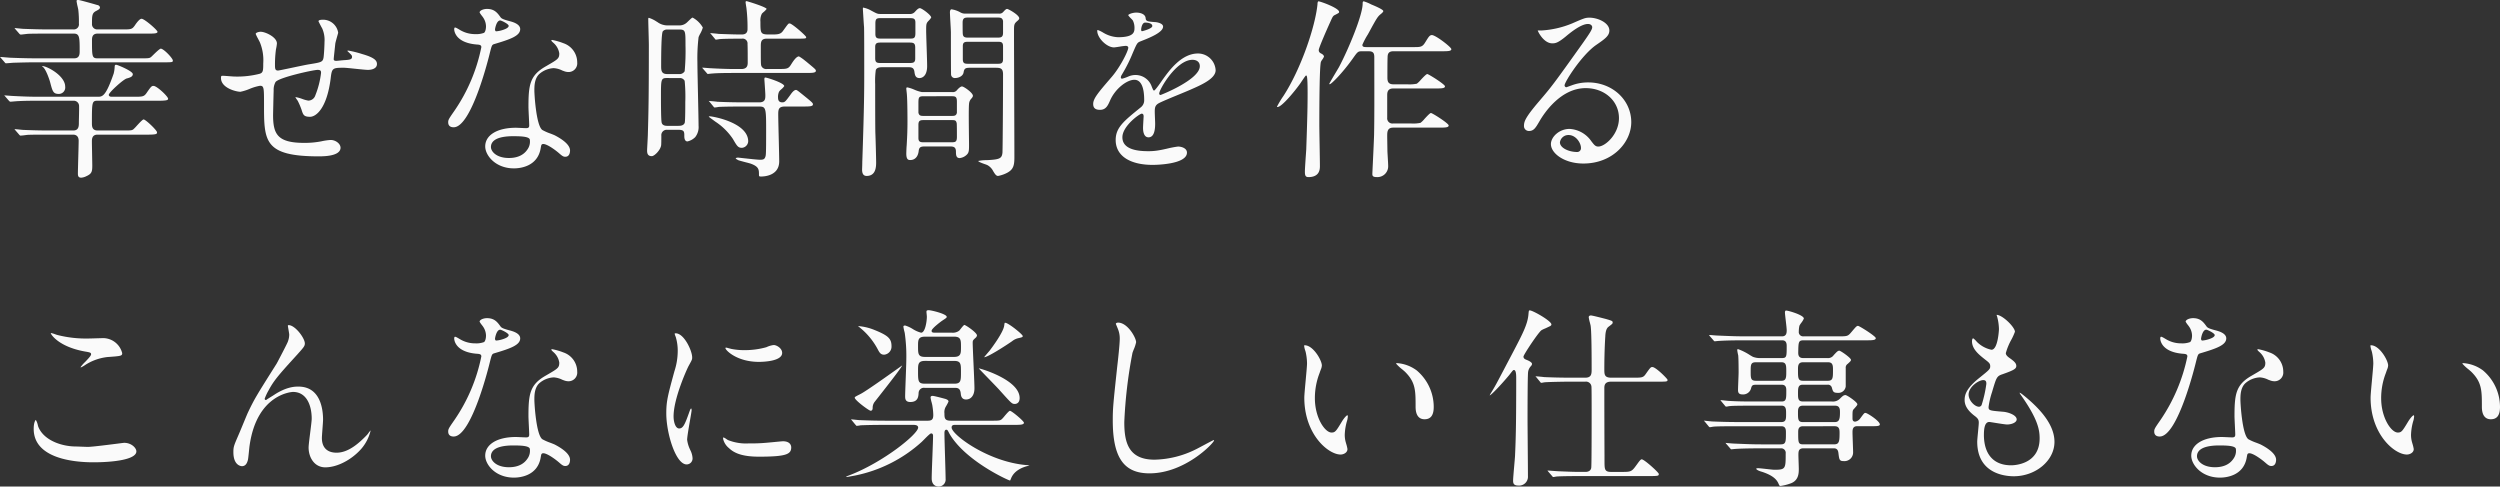 <svg xmlns="http://www.w3.org/2000/svg" width="694.575" height="135.173" viewBox="0 0 694.575 135.173"><rect x="0" y="0" width="694.575" height="135.173" fill="#333333" stroke="none"/><g transform="translate(1270.433 -651.891)"><g transform="translate(-1270.433 651.891)"><path d="M-1247.86,701.256c-.857,0-.929-.565-.929-1.144,0-.747.057-2.8.112-4.779.053-1.9.1-3.694.1-4.324,0-1.488-.97-1.711-1.549-1.711h-6.841c-1.866,0-4.42,0-5.716.055h0c-.109,0-.394.037-.727.082a12.98,12.98,0,0,1-1.312.133c-.141,0-.209-.053-.479-.378l-1.079-1.241c-.125-.126-.125-.154-.125-.173h.076c.275,0,.824.056,1.315.107.506.052.944.1,1.1.1,2.563.1,4.492.161,7.325.161h6.517c1.549,0,1.549-1.288,1.549-2.141,0-.247.012-.774.025-1.393.03-1.308.065-2.935.028-3.411a1.457,1.457,0,0,0-1.494-1.322h-9.749c-1.61,0-3.613,0-5.664.108h0c-.2,0-.7.044-1.182.086-.44.038-.864.076-1.018.076-.115,0-.237-.127-.378-.275l-.11-.113-1.016-1.177a1.808,1.808,0,0,1-.18-.191c.231.005.8.048,1.342.09.518.039,1.02.078,1.2.078,2.889.155,4.931.216,7.272.216h16.1c1.361,0,2.26,0,4.5-6.456a8.959,8.959,0,0,0,.277-1.975c.048-.384.119-.457.445-.457.412.041,4.591,1.758,4.591,2.6,0,.7-.755.96-1.667,1.2-.932.207-5.011,3.917-5.011,4.56,0,.2.167.526.794.526h6.141c2.338,0,2.823,0,3.515-.979,1.3-1.9,1.478-2.038,1.98-2.038.945,0,4.053,2.94,4.053,3.568,0,.381-.39.552-2.706.552h-16.913c-1.549,0-1.549.467-1.549,6.181,0,.881,0,2.087,1.6,2.087h7c2.239,0,2.473,0,2.943-.353a10.716,10.716,0,0,0,.887-.917c.573-.629,1.641-1.8,1.932-1.8.558,0,3.73,3.034,3.73,3.568,0,.47-.1.659-2.706.659h-13.843c-1.549,0-1.549,1.3-1.549,1.926,0,.561.03,2.1.057,3.576.026,1.358.05,2.664.05,3.1,0,1.631-.134,2.262-1.636,2.935A3.764,3.764,0,0,1-1247.86,701.256Zm-6.248-23.268c-1.546,0-1.738-.739-2.378-3.186-.164-.659-1.192-3.748-2.065-4.33-.161-.136-.192-.186-.194-.208a.21.21,0,0,1,.107-.018c1.2,0,6.32,2.646,6.32,5.736A1.788,1.788,0,0,1-1254.108,677.987Zm-14.7-8.511c-.089,0-.165-.066-.37-.321l-1.081-1.244a1.163,1.163,0,0,1-.17-.2.348.348,0,0,0,.112.01c.216,0,.881.057,1.524.113.615.053,1.2.1,1.385.1.39.016,3.956.161,6.787.161h10.826c1.495,0,1.495-1.287,1.495-1.98,0-3.754,0-4.888-1.6-4.888h-6.895c-1.82,0-4.312,0-5.716.054h0c-.173,0-.667.058-1.144.116-.409.049-.831.1-.951.1-.21,0-.333-.075-.531-.321l-1.081-1.244a1.5,1.5,0,0,1-.178-.243.03.03,0,0,0,.026.01.312.312,0,0,0,.044-.007c.184,0,.762.061,1.272.113s.984.1,1.148.1l.333.012c1.547.056,4.137.15,6.992.15h6.571a1.417,1.417,0,0,0,1.495-1.656,29.134,29.134,0,0,0-.163-3.793c-.021-.148-.1-.509-.191-.91a15.144,15.144,0,0,1-.292-1.491c0-.232.071-.336.5-.336.3,0,3.29.842,4.568,1.2a8.836,8.836,0,0,0,.927.251c.287.161.5.393.5.606,0,.415-.281.586-1.1,1.021-1.111.558-1.111,1.375-1.111,3.558a1.451,1.451,0,0,0,1.549,1.548h6.787c2.454,0,2.768,0,3.514-1.031.855-1.283,1.5-1.931,1.926-1.931.8,0,4.386,3.12,4.431,3.623,0,.5-1.077.5-2.707.5h-13.95c-1.549,0-1.549,1.218-1.549,1.872,0,4.427,0,5,1.549,5h11.85c2.292,0,2.587,0,3.06-.414.1-.09.284-.267.507-.485.548-.537,1.832-1.794,2.143-1.794.8,0,3.353,2.675,3.353,3.3,0,.475-.129.5-2.76.5h-35.712c-1.575,0-3.388.047-5.307.1l-.353.01c-.187,0-.664.04-1.14.081S-1268.627,669.476-1268.812,669.476Z" transform="translate(1270.433 -651.891)" fill="#fafafa"/></g><g transform="translate(-1209.039 657.384)"><path d="M-1160.327,697.255c-15.256,0-15.256-4.214-15.256-14.4,0-4.617,0-5.211-1.118-5.211a13.573,13.573,0,0,0-2.918.884,13.674,13.674,0,0,1-2.521.787c-1.1,0-5.4-1-5.4-3.838,0-.606.138-.606.552-.606.271,0,1,.056,1.707.112.688.053,1.338.1,1.58.1a25.171,25.171,0,0,0,6.89-.763c.971-.3,1.014-.892,1.014-2.886a13.126,13.126,0,0,0-.873-5.713c-.07-.189-.311-.646-.565-1.13a12.7,12.7,0,0,1-.662-1.352c0-.328.774-.6,1.414-.6,1.229,0,4.484,1.474,4.484,3.245a11.061,11.061,0,0,1-.266,1.641l-.013.105a30.916,30.916,0,0,0-.259,4.071c0,1.138,0,1.71.849,1.71.194,0,1.619-.3,3.928-.784,1.948-.41,3.962-.834,4.658-.941,3.394-.547,3.821-.616,4.055-1.842.165-1.1.272-3.728.272-4.391a7.959,7.959,0,0,0-.664-3.786c-.116-.164-.967-1.792-1.009-1.948,0-.415,1-.42,1.039-.42a4.241,4.241,0,0,1,4.431,3.623c-.007.047-.125.459-.238.857-.238.838-.534,1.882-.569,2.2l-.253,2.392c-.153,1.436-.18,1.7-.18,1.933,0,.418.558.418.741.418.09,0,.472-.038.918-.081.609-.06,1.367-.134,1.613-.134,1.176-.107,1.818-.165,1.818-.9,0-.393-.15-.534-1.124-1.454a.352.352,0,0,1-.169-.216s0-.067.282-.067a29.517,29.517,0,0,1,3.834.963c3.4.972,4.1,1.809,4.1,2.767,0,1.551-2.075,1.629-2.491,1.629-.546,0-2.05-.156-3.5-.307-1.414-.147-2.749-.285-3.229-.285-3.174,0-3.311.113-3.648,3.04-1.073,8.358-4.1,10.588-5.724,10.588-1.753,0-1.927-.558-2.39-2.05a19.042,19.042,0,0,0-1.032-2.392l-.115-.169a7.484,7.484,0,0,1-.564-.883c.02.027.084.027.115.027a10.584,10.584,0,0,1,1.855.513,8.849,8.849,0,0,0,1.646.456,2.067,2.067,0,0,0,1.967-1.489,24.021,24.021,0,0,0,1.575-6.2c0-.512-.066-.848-.956-.848-1.192,0-10.958,2.143-11.708,3.412a4.5,4.5,0,0,0-.5,2.276c-.056,1.827-.162,6.705-.162,6.848,0,5.355,1.25,7.744,8.658,7.744a23.809,23.809,0,0,0,4.771-.435,16.955,16.955,0,0,1,2.555-.373c1.418,0,2.76,1.053,2.76,2.168C-1154.335,695.959-1155.374,697.255-1160.327,697.255Z" transform="translate(1187.541 -659.308)" fill="#fafafa"/></g><g transform="translate(-1145.912 654.369)"><path d="M-1084.037,699.538c-5.142,0-7.985-3.606-7.985-6.1,0-3.149,3.346-5.184,8.523-5.184.222,0,.858.029,1.474.056.581.026,1.144.051,1.327.051.475,0,.9-.056.9-.741,0-.414-.056-1.561-.111-2.669-.051-1.049-.1-2.135-.1-2.5,0-6.176.412-8.744,4.773-11.236l.38-.22c3.023-1.753,3.411-1.979,3.411-3.41a4.809,4.809,0,0,0-1.551-2.852c-.4-.355-.658-.6-.658-.757,0-.078.118-.121.229-.121a17.432,17.432,0,0,1,3.125.906,5.622,5.622,0,0,1,3.837,5.355,2.416,2.416,0,0,1-2.383,2.653,3.533,3.533,0,0,1-1.184-.205l-.593-.219a6.111,6.111,0,0,0-2.371-.654,6.565,6.565,0,0,0-4.037,1.659c-1.336,1.278-1.336,3.423-1.336,4.576,0,.958.483,9.733,2.218,10.948a14.245,14.245,0,0,0,2.249.993c.556.216,1.082.421,1.265.523,2.735,1.432,4.179,2.877,4.179,4.18,0,.407-.094,1.737-1.306,1.737-.473,0-.752-.113-1.573-.826-1.268-1.127-3.52-2.716-4.554-2.716a.716.716,0,0,0-.287.053c-.253.125-.293.339-.364.724l-.047.245C-1077.385,699.124-1082.492,699.538-1084.037,699.538Zm-.161-8.941c-5.153,0-6.235,1.633-6.235,3,0,1.269,1.549,3.057,5,3.057,2.888,0,4.344-1.228,5.057-2.257a3.747,3.747,0,0,0,.737-2.9C-1079.907,690.707-1081.989,690.6-1084.2,690.6Zm-16.59-2.477c-1.324,0-1.521-.853-1.521-1.36,0-.7.114-.91,1.751-3.255a47.776,47.776,0,0,0,7.459-17.644c0-.652-.584-.691-1.323-.74-6.146-.521-6.217-4.065-6.217-4.215,0-.051.007-.5.229-.5.178,0,.344.059,1.378.679a8.1,8.1,0,0,0,4.223,1.152,6.1,6.1,0,0,0,2.466-.359c.521-.447.537-1.647.537-1.782a4.506,4.506,0,0,0-.778-2.45c-.053-.09-.193-.274-.353-.484a5.987,5.987,0,0,1-.647-.95c0-.5,1-.976,2.06-.976,2.08,0,2.9,1.121,3.759,2.309.307.431.924.658,2.5,1.08.81.213,2.96.779,2.96,2.226,0,1.877-2.747,2.826-7.273,4.167-.58.193-.642.435-1.125,2.314C-1090.9,668.183-1095.745,688.119-1100.789,688.119Zm12.927-29.678c-1.055,0-1.441,2.323-1.441,2.518a.71.71,0,0,0,.151.429.311.311,0,0,0,.234.066h0a7.718,7.718,0,0,0,1.917-.419c.992-.339,1.495-.708,1.495-1.1C-1085.505,659.413-1087.548,658.441-1087.861,658.441Z" transform="translate(1102.31 -655.236)" fill="#fafafa"/></g><g transform="translate(-1090.649 652.214)"><path d="M-996.012,701.045c-.515,0-.606-.036-.606-.5,0-1.409,0-2.259-2.36-3.1-.219-.066-.713-.2-1.261-.34-.812-.213-1.821-.479-2.076-.575-.691-.346-.76-.489-.767-.514,0-.087.236-.222.661-.222.067,0,.661.066,1.35.142,1.62.179,4.069.45,4.736.45.966,0,1.3-.133,1.543-.969.107-.428.167-.946.167-6.666,0-6.747,0-7.15-1.979-7.15h-4.417c-1.213,0-4.905,0-6.795.108a8.495,8.495,0,0,1-1.123.161c-.124,0-.193-.086-.339-.281l-1.055-1.281a2.608,2.608,0,0,1-.241-.255c.446.013,2.108.175,2.418.226,2.521.111,4.937.164,7.4.164h4.2c1.711,0,1.711-1.052,1.711-1.98,0-.508-.137-2.472-.218-3.646-.03-.431-.051-.733-.052-.772,0-.46.128-.5.283-.5.475.014,5.238,1.511,5.238,2.383a4.216,4.216,0,0,1-.808.877,2.986,2.986,0,0,0-.635.684,3.515,3.515,0,0,0-.28,1.671c0,.849.394,1.28,1.172,1.28.724,0,.9-.241,2.273-2.108.4-.577.993-1.34,1.551-1.34.216,0,.485.2,2.062,1.475,2.44,1.973,2.637,2.162,2.637,2.524,0,.58-.878.606-2.707.606h-4.955c-1.681,0-1.98.547-1.98,2.087,0,1.081.072,4.029.141,6.881.067,2.749.129,5.345.129,6.261C-990.989,700.843-995.173,701.045-996.012,701.045Zm-30.379-5.655c-1.151,0-1.307-.8-1.307-1.575,0-.212.044-1.032.09-1.9.059-1.107.126-2.363.126-2.786.162-5.727.27-9.514.27-24.616,0-.59-.044-2.218-.086-3.794-.038-1.452-.076-2.85-.076-3.315,0-.381.043-.444.175-.444a8.534,8.534,0,0,1,2.142,1.047l.208.119a4.746,4.746,0,0,0,3.036.935h2.909a3.045,3.045,0,0,0,2.306-.845l.1-.1c1.124-1.076,1.275-1.213,1.47-1.213a7.17,7.17,0,0,1,2.814,2.76,7.93,7.93,0,0,1-.757,1.756,7.733,7.733,0,0,0-.422.9,49.112,49.112,0,0,0-.329,6.936c0,1.445.086,5.439.169,9.3.079,3.684.154,7.164.154,8.363a4.5,4.5,0,0,1-.927,3.181,4.454,4.454,0,0,1-2.157,1.2c-.79,0-.875-.989-.875-1.414,0-1.286,0-1.818-1.656-1.818h-3.07a1.5,1.5,0,0,0-1.657,1.657c0,1.063-.013,2.385-.052,2.615C-1023.946,693.684-1025.666,695.39-1026.391,695.39Zm4.094-21.707c-1.549,0-1.549.569-1.549,5,0,6.359.135,7.33.235,7.507.141.481.664.775,1.421.775h3.178c.485,0,1.387,0,1.75-.787.076-.178.176-.976.176-5.879a44.421,44.421,0,0,0-.174-5.822,1.451,1.451,0,0,0-1.375-.79Zm.215-13.466a1.476,1.476,0,0,0-1.244.483c-.387.483-.467,5.473-.467,9.577,0,1.184,0,2.3,1.657,2.3h3.286a1.61,1.61,0,0,0,1.589-.787,60.7,60.7,0,0,0,.23-7.28c0-3.889,0-4.3-1.71-4.3Zm20.737,32.857c-1.078,0-1.368-.5-2.449-2.352l-.062-.107a17.035,17.035,0,0,0-4.839-4.788l-.343-.251c-.405-.295-1.31-.953-1.524-1.133.036-.106.183-.123.275-.123.865,0,10.678,1.766,10.678,6.962A1.9,1.9,0,0,1-1001.344,693.074Zm-9.48-20.522c-.088,0-.161-.061-.312-.264l-1.084-1.247a1.317,1.317,0,0,1-.174-.237c.307,0,.864.047,1.36.087.476.038.921.073,1.073.073,1.867.107,4.562.216,6.356.216h2.1c1.764,0,1.764-1.218,1.764-1.872,0-1.121,0-4.1-.054-5.071a1.355,1.355,0,0,0-1.6-1.487c-1.675,0-4.476,0-6.043.108h0c-.075,0-.327.041-.578.083-.232.039-.464.078-.542.078-.124,0-.193-.086-.339-.281l-1.055-1.281a2.763,2.763,0,0,1-.241-.255c.446.013,2.107.174,2.418.226.6.018,1.225.039,1.86.061,1.493.051,3.037.1,4.358.1.573,0,1.764,0,1.764-1.495a44.411,44.411,0,0,0-.325-6c-.054-.273-.213-1.286-.213-1.487a.249.249,0,0,1,.282-.282c.538.116,5.481,1.644,5.562,2.169a5.053,5.053,0,0,1-.864.878,4.406,4.406,0,0,0-.453.431,4.127,4.127,0,0,0-.407,2.244c0,3.206,0,3.541,2.464,3.541h.594c1.759,0,2.566-.042,3.245-1.035,1.462-2.036,1.462-2.036,1.817-2.036.655,0,4.514,3.382,4.593,3.791,0,.406-.059.437-2.492.437h-8.457c-1.656,0-1.656,1.017-1.656,2.3,0,4.466,0,4.933.174,5.337a1.457,1.457,0,0,0,1.537.79h3.069c2.557,0,2.886,0,3.737-1.418.382-.6,1.323-2.083,2.081-2.083a11.778,11.778,0,0,1,1.706,1.2c.149.116.274.213.36.278l.4.335c2.147,1.78,2.23,1.862,2.23,2.186,0,.578-.946.606-2.76.606h-20.307c-2.692,0-4.8.059-5.779.162h0c-.106,0-.395.03-.663.059C-1010.544,672.529-1010.752,672.552-1010.824,672.552Z" transform="translate(1027.697 -652.327)" fill="#fafafa"/></g><g transform="translate(-1030.916 653.992)"><path d="M-909.277,701.507c-.485,0-.818-.426-1.38-1.382a3.872,3.872,0,0,0-1.563-1.615,6.1,6.1,0,0,0-.737-.285c-.5-.176-1.826-.641-1.826-.878a11.586,11.586,0,0,1,2.383-.229c3.567-.164,4.176-.455,4.349-2.072.053-.534.162-14.076.162-21.776,0-1.818-.895-1.818-2.249-1.818h-7c-1.279,0-1.526.282-1.708,1.252-.151,1.108-1.455,1.6-2.332,1.6a1.038,1.038,0,0,1-1.149-.912c-.036-.259-.049-6.469-.049-11.7,0-.4-.063-1.519-.129-2.709-.069-1.245-.141-2.533-.141-3,0-.007.013-.767.444-.767a7.168,7.168,0,0,1,2.421.826,2.534,2.534,0,0,0,1.512.359h9.21a1.325,1.325,0,0,0,1.236-.474c.657-.712.829-.818,1.08-.818.325,0,3.354,1.672,3.354,2.6,0,.247-.216.478-.539.748-.915.8-.915,1.005-.915,2.968,0,2.408.025,9.42.051,16.628.028,7.628.056,15.477.056,18.329,0,2.226-.3,3.372-2.074,4.285A8.875,8.875,0,0,1-909.277,701.507Zm-8.079-37.273c-1.067,0-1.711,0-1.711,1.226v3.555c0,1.332.572,1.332,1.711,1.332h7.81c1,0,1.656,0,1.656-1.279v-3.554c0-1.28-.588-1.28-1.656-1.28Zm-.107-6.733c-.926,0-1.657,0-1.657,1.387,0,2.127.018,3.1.058,3.268.122.921.839.921,1.6.921h7.918c.961,0,1.656,0,1.656-1.333v-3.286c-.188-.956-.8-.956-1.656-.956Zm-28.332,44.006c-.832,0-1.253-.584-1.253-1.737,0-.052.005-.222.013-.451.016-.484.041-1.229.041-1.7.539-15.995.539-19.564.539-25.477,0-3.4,0-11.37-.055-12.076-.056-.449-.322-4.916-.323-4.947,0-.32.036-.387.067-.387a7.185,7.185,0,0,1,2.309.873l.156.08c1.414.762,1.592.824,2.382.824h7.972a1.812,1.812,0,0,0,1.612-.635c.507-.558.924-.98,1.349-.98.507,0,3.137,1.916,3.137,2.6a3.994,3.994,0,0,1-.709.888c-.129.137-.236.251-.284.315-.407.523-.407.972-.407,2.459,0,.684.063,2.622.13,4.675.069,2.128.14,4.328.14,5.128,0,3.192-1.761,3.353-2.115,3.353-1.105,0-1.294-.795-1.415-1.755-.18-1.261-.912-1.261-1.925-1.261h-6.679c-.9,0-1.826,0-2.131.8a22.129,22.129,0,0,0-.172,3.876c0,7.686.018,12.272.054,13.632.056,1.238.215,6.9.215,8.183C-943.143,699.378-943.417,701.507-945.795,701.507Zm4.147-37.058c-1.062,0-1.764,0-1.764,1.225V668.8c0,1.333.589,1.333,1.764,1.333h7.595c1.062,0,1.764,0,1.764-1.225v-3.07c0-1.328-.573-1.387-1.764-1.387Zm0-6.787c-1.245,0-1.71,0-1.71,1.5v2.909c0,1.279.644,1.279,1.71,1.279h7.7c1.244,0,1.709,0,1.709-1.549v-2.909c0-1.226-.644-1.226-1.709-1.226Zm7.972,39.428c-.552,0-1.091-.138-1.091-1.791,0-.353.053-1.813.107-2.3.164-2.832.217-4.457.217-6.7,0-.557-.005-5.5-.162-7.391,0-.092-.036-.417-.075-.76s-.087-.764-.087-.9c0-.307.1-.337.336-.337a10.165,10.165,0,0,1,1.866.616,9.616,9.616,0,0,0,2.121.677h8.4a1.425,1.425,0,0,0,1.352-.536c.224-.253.912-1.026,1.4-1.026.5,0,3.03,1.75,3.03,2.6a.86.86,0,0,1-.225.516l-.073.1-.093.121a2.327,2.327,0,0,0-.686,1.567c-.124,1.078-.059,6.244-.02,9.332.011.9.02,1.583.02,1.882,0,1.443,0,2.1-.451,2.654a3.3,3.3,0,0,1-2.147,1.13c-.96,0-1.038-.811-1.038-1.791,0-1.441-.85-1.441-1.925-1.441h-6.679c-1.3,0-1.648.269-1.763,1.372C-931.549,696.214-932.4,697.089-933.676,697.089Zm3.932-11.1c-1,0-1.656,0-1.656,1.279v3.717c0,1.172.695,1.172,1.656,1.172h7.379c1.259,0,1.658-.071,1.658-1.549,0-1.579-.01-3.511-.058-3.746-.187-.873-.514-.873-1.6-.873Zm-.107-6.625c-1.39,0-1.549.193-1.549,1.872v2.694c.19.9.73.9,1.549.9h7.595c.818,0,1.358,0,1.546-.871l0-3.1c0-1.438-.447-1.5-1.549-1.5Z" transform="translate(947.048 -654.727)" fill="#fafafa"/></g><g transform="translate(-966.712 655.392)"><path d="M-843.813,698.927c-6.45,0-10.3-2.582-10.3-6.907,0-3.446,2.211-5.233,7.055-9.149a2.455,2.455,0,0,0,.863-2c0-3.656-.946-5.588-2.734-5.588-2.009,0-5.28,2.381-6.761,5.8-.577,1.311-1.123,2.55-2.773,2.55-1.3,0-1.9-.518-1.9-1.63,0-1.532,1.446-3.212,4.941-7.272l.193-.225c2.384-2.754,4.615-7.25,4.615-8.123,0-.329-.277-.525-.741-.525a16.816,16.816,0,0,0-1.714.227c-.636.1-1.294.2-1.518.2-2,0-4.645-2.617-4.645-4.591,0-.181.007-.229.175-.229a8.251,8.251,0,0,1,1.544.764c.194.11.353.2.438.243a8.7,8.7,0,0,0,3.621.986c4.565,0,4.565-1.549,4.565-2.68a4.525,4.525,0,0,0-.448-1.955,3.958,3.958,0,0,0-.483-.538c-.256-.261-.787-.8-.792-.954,0-.248,1.177-.713,2.222-.713,1.135,0,2.5.4,2.6,1.535.065.849.446.945,2.56,1.1.493,0,2.286.314,2.286,1.253,0,1.647-3.876,3.163-6.193,4.069l-.122.048c-.875.35-.946.514-2.129,3.257a41.685,41.685,0,0,1-2.9,5.8l-.094.168a1.581,1.581,0,0,0-.3.767.344.344,0,0,0,.364.364,10.446,10.446,0,0,0,1.729-.605,4.9,4.9,0,0,1,2.041-.418,4.742,4.742,0,0,1,4.442,3.2c.406.985.458,1.112.674,1.112.311,0,2.315-2.949,2.334-2.979,1.842-2.566,5.246-7.31,9.84-7.31a4.91,4.91,0,0,1,4.914,4.645c0,2.364-4,4.105-7.223,5.505l-.282.122c-.411.181-1.263.532-2.275.95-2.3.949-5.462,2.252-6.145,2.669-.941.587-.987,1.256-.987,2.388,0,.244.027.933.054,1.622s.053,1.369.053,1.61c0,2.511-.621,3.784-1.845,3.784-1.373,0-1.521-1.818-1.521-2.6,0-.405.093-1.992.138-2.755.014-.247.024-.41.024-.423,0-.217,0-.795-.525-.795-.589,0-5.373,3.433-5.373,6.558,0,2.565,2.388,3.865,7.1,3.865a16.811,16.811,0,0,0,3.476-.327c.287-.041.964-.19,1.748-.365a28.548,28.548,0,0,1,3.126-.6c.963,0,2.491.457,2.491,1.684C-834.319,698.888-843.425,698.927-843.813,698.927Zm11.042-29.194c-4.548,0-9.251,8.32-9.251,9.359a.383.383,0,0,0,.364.418c.109,0,10.92-4.262,10.92-8.012C-830.737,670.2-831.787,669.733-832.77,669.733Zm-13.143-10.342c-.9,0-1.118,1.639-1.118,1.872s0,.525.255.525c.029,0,2.841-.676,2.841-1.441C-843.934,659.418-845.71,659.391-845.913,659.391Z" transform="translate(860.362 -656.618)" fill="#fafafa"/></g><g transform="translate(-915.65 652.267)"><path d="M-763.668,701.226c-1.252,0-1.252-.452-1.252-.929,0-.15.062-1.458.141-3.115.145-3.054.344-7.238.344-8.141.083-3.922.07-10.97.059-16.633,0-1.6-.005-3.066-.005-4.266,0-.963,0-1.872-1.5-1.872h-2.1c-.949,0-1.114.233-2.4,2.049l-.2.276c-2.775,3.851-5.75,6.816-6.182,6.832a.107.107,0,0,1-.12-.121c.054-.207,1.316-2.326,1.994-3.465.307-.516.561-.942.679-1.148,2.625-4.928,6.591-14.471,6.591-17.633,0-.56.088-.66.337-.66a11.425,11.425,0,0,1,2.034.847l.239.1c.773.324,3.126,1.307,3.126,1.76,0,.194-.219.4-.43.593-.059.055-.118.11-.173.164-.912.7-1.161,1.073-3.311,5.043-.032.062-.183.333-.388.7a19.89,19.89,0,0,0-1.516,2.871c0,.633.565.633,1.28.633h12.927c1.933,0,2.452,0,3.251-1.311l.247-.395c.721-1.156,1.019-1.635,1.618-1.635,1.037,0,5.345,3.323,5.4,3.894,0,.578-.9.6-2.76.6H-759.09c-1.408,0-1.6.822-1.6,1.711-.053,1.019-.053,4.347-.053,5.44,0,.906,0,2.033,1.656,2.033h3.825a10.08,10.08,0,0,0,2.691-.171,6.54,6.54,0,0,0,1.088-1.049c.57-.611,1.523-1.635,1.823-1.635.487.084,4.915,2.874,4.915,3.407,0,.58-.9.605-2.76.605h-11.635c-1.656,0-1.656,1.312-1.656,1.872v6.248a1.444,1.444,0,0,0,1.656,1.6h4.9a10.079,10.079,0,0,0,2.691-.171,6.56,6.56,0,0,0,1.1-1.077c.567-.621,1.516-1.661,1.813-1.661.513.09,4.915,2.883,4.915,3.46s-.9.606-2.76.606h-12.659c-1.656,0-1.656,1.252-1.656,2.357,0,.41.016,1.389.03,2.286.013.756.024,1.454.024,1.7,0,.29.042.987.09,1.793.059.99.126,2.112.126,2.677A2.993,2.993,0,0,1-763.668,701.226Zm-19.013,0c-.915,0-.983-.624-.983-1.575,0-.731.187-3.406.3-5,.036-.512.064-.921.077-1.129.321-9.188.377-12.36.377-15.629,0-4.888-.221-4.888-.417-4.888-.1,0-.151,0-1.632,2.22-1.493,2.1-4.962,6.316-6.2,6.507a.525.525,0,0,1-.147.026c-.113,0-.113-.048-.113-.1a25.342,25.342,0,0,1,1.8-2.985c4.887-7.539,8.832-19.239,9.451-25.44,0-.424.088-.836.284-.836.554,0,5.723,1.881,5.723,2.923,0,.247-.042.281-.889.724l-.217.114c-.587.266-.694.507-1.293,1.839l-.173.385c-.8,1.766-3.084,6.943-3.084,7.548,0,.63.406.833.836,1.048.181.1.618.4.618.784a4.206,4.206,0,0,1-.493.853,2.932,2.932,0,0,0-.364.618c-.379,1.372-.436,11.546-.436,17.488,0,.911.042,3.457.084,5.918.04,2.357.078,4.658.078,5.447C-779.491,698.947-779.491,701.226-782.681,701.226Z" transform="translate(791.421 -652.399)" fill="#fafafa"/></g><g transform="translate(-847.028 656.792)"><path d="M-682.276,699.04c-5.309,0-9.009-2.846-9.009-5.4,0-1.949,2.264-4.215,5.184-4.215a7.842,7.842,0,0,1,6.024,3.39l.139.18c.664.858,1.03,1.332,1.809,1.332,1.917,0,5.749-3.417,5.749-7.9,0-4.752-3.977-8.335-9.251-8.335-6.947,0-11.542,6.983-12.786,9.123l-.128.218c-.969,1.652-1.5,2.563-2.814,2.563a1.355,1.355,0,0,1-1.413-1.36c0-1.228.284-2.3,4.219-6.907,3.481-4.071,3.942-4.654,12.182-16.223,1.858-2.646,2.559-3.706,2.559-4.341,0-.437-.411-.9-1.172-.9-1.969,0-4.944,2.459-6.064,3.384l-.117.1c-2.148,1.772-2.872,1.9-3.73,1.9-2.45,0-4.027-3.359-4.054-3.574.051-.007.463-.007,1.145-.007a26.2,26.2,0,0,0,8.407-1.952c3.334-1.452,3.683-1.6,4.843-1.6,2.246,0,5.508,1.39,5.508,3.568,0,1.494-1.257,2.358-3.76,4.079-3.94,2.792-8.683,10.185-8.683,11.165a.543.543,0,0,0,.471.525c.209-.062.467-.157.724-.252s.508-.187.669-.241a12.969,12.969,0,0,1,4.693-.854c6.713,0,11.971,4.856,11.971,11.055C-668.959,693.078-674.05,699.04-682.276,699.04Zm-4.094-7.918a2.363,2.363,0,0,0-2.411,2.034c0,1.579,2.52,2.68,4.781,2.68a1.045,1.045,0,0,0,1.064-1.118C-682.936,693.27-684.378,691.122-686.369,691.122Z" transform="translate(698.771 -658.508)" fill="#fafafa"/></g><g transform="translate(-1261.07 744.431)"><path d="M-1241.242,812.735c-4.976,0-16.549-.9-16.549-9.277,0-1.8.473-2.437.59-2.5a4.774,4.774,0,0,1,.571,1.526c.05.178.09.318.115.381,1.506,3.765,6.487,5.479,10.48,5.479.171,0,.754.022,1.389.047.764.029,1.6.062,1.9.062,1.157,0,5.575-.565,8.215-.9.953-.122,1.777-.227,1.858-.229,2.048,0,3.406,1.435,3.406,2.383C-1229.271,811.939-1235.455,812.735-1241.242,812.735Zm-3.555-26.393a9.029,9.029,0,0,1,1.268-1.462c1.046-1.092,1.681-1.781,1.681-2.161,0-.474-.318-.529-1.847-.792-7.2-1.328-9.357-4.752-9.357-5.078a.31.31,0,0,1,.121-.014,6.47,6.47,0,0,1,1.133.336c.273.1.511.178.615.2a32.257,32.257,0,0,0,8.593.973c.331,0,1.281-.029,2.212-.056.886-.026,1.755-.052,2.043-.052a5.513,5.513,0,0,1,5.13,4.161c0,.775-.312.821-3.687,1.064l-.377.027a14.256,14.256,0,0,0-6.526,2.417l-.324.188c-.392.236-.471.253-.547.253Z" transform="translate(1257.791 -776.835)" fill="#fafafa"/></g><g transform="translate(-1205.592 742.224)"><path d="M-1157.343,813.362c-3.05,0-4.646-2.77-4.646-5.508,0-.624.226-2.417.445-4.151.215-1.7.418-3.312.418-3.874,0-3.586-1.37-7.419-5.211-7.419-.1,0-10.007.407-12.051,14.94-.042.252-.1.826-.165,1.491-.1.985-.22,2.211-.314,2.526-.14.5-.464,1.672-1.636,1.672-.1,0-2.383-.044-2.383-3.892,0-1.481.13-1.781,1.369-4.657l.127-.293c.2-.441.663-1.57,1.148-2.743.579-1.4,1.178-2.849,1.381-3.286,1.78-3.763,2.5-4.9,7.171-12.322l.847-1.343c.282-.509,2.545-4.82,2.972-5.782a5.671,5.671,0,0,0,.5-2.215c0-.177-.091-.721-.219-1.47-.074-.433-.158-.923-.158-1.007,0-.114.079-.175.228-.175,1.783,0,4.485,3.6,4.485,5.076,0,.772-.3,1.1-2.643,3.684l-.281.31c-4.467,4.9-5.772,6.47-7.132,9.025a14.123,14.123,0,0,0-1.094,2.332.32.32,0,0,0,.364.364h.048l.038-.029c.364-.264.894-.591,1.361-.88.287-.178.55-.339.735-.463,3.545-2.345,5.918-2.345,6.813-2.345,6.186,0,6.854,6.413,6.854,9.17,0,.405-.084,1.533-.166,2.624s-.158,2.117-.158,2.493c0,2.631,1.449,4.08,4.08,4.08,3.286,0,6.245-2.644,8.455-4.948a5.884,5.884,0,0,0,.4-.512,6.644,6.644,0,0,1,.584-.727.444.444,0,0,0,0,.113,11.964,11.964,0,0,1-2.5,4.914C-1149.991,811.262-1154.037,813.362-1157.343,813.362Z" transform="translate(1182.887 -773.854)" fill="#fafafa"/></g><g transform="translate(-1145.912 740.285)"><path d="M-1084.037,815.538c-5.142,0-7.985-3.606-7.985-6.1,0-3.149,3.346-5.184,8.523-5.184.222,0,.858.029,1.474.056.581.026,1.144.051,1.327.051.475,0,.9-.056.9-.741,0-.414-.056-1.561-.111-2.669-.051-1.049-.1-2.135-.1-2.5,0-6.176.412-8.744,4.773-11.237l.38-.22c3.023-1.753,3.411-1.979,3.411-3.41a4.808,4.808,0,0,0-1.551-2.852c-.4-.356-.658-.6-.658-.757,0-.078.118-.121.229-.121a17.437,17.437,0,0,1,3.125.906,5.622,5.622,0,0,1,3.837,5.355,2.416,2.416,0,0,1-2.383,2.653,3.533,3.533,0,0,1-1.184-.205l-.593-.219a6.111,6.111,0,0,0-2.371-.654,6.565,6.565,0,0,0-4.037,1.659c-1.336,1.278-1.336,3.423-1.336,4.576,0,.958.483,9.733,2.218,10.948a14.234,14.234,0,0,0,2.249.993c.556.216,1.082.421,1.265.523,2.735,1.432,4.179,2.877,4.179,4.18,0,.407-.094,1.737-1.306,1.737-.473,0-.752-.113-1.573-.826-1.268-1.127-3.52-2.716-4.554-2.716a.716.716,0,0,0-.287.053c-.253.125-.293.339-.364.724l-.047.245C-1077.385,815.124-1082.492,815.538-1084.037,815.538Zm-.161-8.941c-5.153,0-6.235,1.633-6.235,3,0,1.269,1.549,3.057,5,3.057,2.888,0,4.344-1.228,5.057-2.258a3.747,3.747,0,0,0,.737-2.9C-1079.907,806.707-1081.989,806.6-1084.2,806.6Zm-16.59-2.478c-1.324,0-1.521-.852-1.521-1.36,0-.7.114-.91,1.751-3.255a47.776,47.776,0,0,0,7.459-17.644c0-.652-.584-.691-1.323-.74-6.146-.521-6.217-4.065-6.217-4.215,0-.051.007-.5.229-.5.178,0,.344.059,1.378.679a8.1,8.1,0,0,0,4.223,1.152,6.1,6.1,0,0,0,2.466-.359c.521-.447.537-1.647.537-1.782a4.506,4.506,0,0,0-.778-2.45c-.053-.09-.193-.274-.353-.484a5.987,5.987,0,0,1-.647-.95c0-.5,1-.976,2.06-.976,2.08,0,2.9,1.121,3.759,2.309.307.431.924.658,2.5,1.08.81.213,2.96.779,2.96,2.226,0,1.877-2.747,2.826-7.273,4.167-.58.193-.642.435-1.125,2.314C-1090.9,784.183-1095.745,804.119-1100.789,804.119Zm12.927-29.678c-1.055,0-1.441,2.323-1.441,2.517a.711.711,0,0,0,.151.429.312.312,0,0,0,.234.066h0a7.718,7.718,0,0,0,1.917-.419c.992-.339,1.495-.708,1.495-1.1C-1085.505,775.413-1087.548,774.441-1087.861,774.441Z" transform="translate(1102.31 -771.236)" fill="#fafafa"/></g><g transform="translate(-1085.317 744.486)"><path d="M-1014.828,813.346c-3.075,0-5.669-8.709-5.669-14.179,0-3.4.426-4.972,2.221-11.569l.036-.134a18.39,18.39,0,0,0,.921-5.641,13.333,13.333,0,0,0-.546-3.871c-.015-.044-.044-.122-.081-.218a4.794,4.794,0,0,1-.235-.7c0-.043.116-.122.283-.122,2.358,0,4.591,4.87,4.591,6.693,0,.561,0,.607-1,2.4-.548,1.046-4.167,9.074-4.167,13.97,0,1.638.543,3.38,1.549,3.38,1.041,0,1.543-.969,2.725-4.3.236-.67.44-1.248.615-1.248.039,0,.121.121.121.5,0,.227-.213,1.466-.441,2.779-.356,2.06-.8,4.625-.8,5.408a8.752,8.752,0,0,0,.805,2.7l.068.158a5.667,5.667,0,0,1,.635,2.315A1.659,1.659,0,0,1-1014.828,813.346Zm20.037-2.155c-5.139,0-7.135-1.273-8.3-2.383a4.68,4.68,0,0,1-1.624-2.586c0-.241.047-.391.121-.391a4.649,4.649,0,0,1,.826.485c.176.116.326.216.4.254a13.444,13.444,0,0,0,5.83.931,45.027,45.027,0,0,0,4.7-.162c.356-.026,1.421-.127,2.452-.225,1.015-.1,2.165-.205,2.27-.205,2.218,0,2.329,1.4,2.329,1.684C-985.783,810.511-987.143,811.191-994.791,811.191Zm0-26.339c-6.05,0-9.277-3.213-9.277-3.837,0-.036,0-.121.229-.121a4.684,4.684,0,0,1,.584.142c.258.071.568.156.89.23a18.455,18.455,0,0,0,3.7.327,22,22,0,0,0,5.975-.817,6.759,6.759,0,0,1,2-.6c.08,0,.161.007.255.016.864.144,2.129,1,2.129,2.169C-988.314,784.732-993.71,784.852-994.791,784.852Z" transform="translate(1020.497 -776.908)" fill="#fafafa"/></g><g transform="translate(-1035.333 738.076)"><path d="M-927.359,817.242c-.317,0-1.9-.11-1.9-2.276,0-.968.1-3.628.2-6.2.093-2.46.18-4.782.18-5.595,0-.456-.176-.687-.525-.687-.248,0-.8.514-2.009,1.741-.3.3-.547.555-.675.666a39.1,39.1,0,0,1-18.4,9.284l-.378.07c-1.116.207-1.923.356-2.019.358-.121,0-.121-.025-.121-.067,0-.065.225-.162.823-.4,9.34-3.551,19.161-11.445,19.161-13.28,0-.741-1.008-.741-1.387-.741h-7.7c-3.547,0-5.345.061-6.209.09-.3.01-.5.017-.632.017a8.666,8.666,0,0,1-1.13.161c-.08,0-.111-.028-.223-.159-.044-.052-.095-.111-.158-.174l-1.013-1.229a.936.936,0,0,1-.184-.249c.2.007.767.067,1.263.12s.96.1,1.123.1c2.772.113,4.98.162,7.379.162h11.527c1.172,0,1.549-.39,1.549-1.6a17.1,17.1,0,0,0-.226-2.386l-.045-.327c-.021-.128-.1-.416-.181-.744a10.621,10.621,0,0,1-.3-1.337c0-.2,0-.5.605-.5.38,0,3,.693,3.569.856.494.186.808.373.808.719a7.867,7.867,0,0,1-.472.932c-.071.129-.13.236-.159.294a2.966,2.966,0,0,0-.5,2.059c0,1.336.079,2.034,1.764,2.034h11.1c2.345,0,2.646,0,3.174-.529a8.089,8.089,0,0,0,.619-.7c.447-.532,1.278-1.521,1.538-1.521.544.027,3.89,2.864,3.891,3.3,0,.578-.947.606-2.76.606h-16.267c-.474,0-1.064,0-1.064.741,0,1.946,10.085,9.537,20.819,10.435a2.888,2.888,0,0,1,.86.133.1.1,0,0,0-.041-.007,2.072,2.072,0,0,0-.385.084l-.138.037c-1.318.33-3.671,1.208-4.568,3.372l-.116.283c-.153.379-.159.379-.232.379-.478-.045-12.657-5.573-16.891-13.174-.34-.681-.469-.938-.776-.938-.333,0-.525.329-.525.9,0,1.054.086,3.907.169,6.665.079,2.653.155,5.159.155,6.047A1.942,1.942,0,0,1-927.359,817.242Zm-18.9-21.061c-.471-.054-4.379-2.926-4.379-3.622,0-.194.072-.243,1.283-.867l.361-.186c1.528-.784,7.4-4.965,10.223-6.975.612-.435,1.12-.8,1.322-.937-.2.537-2.655,3.776-7.272,9.634l-.419.532a2.677,2.677,0,0,0-.517,1.708l-.013.079C-945.726,795.93-945.8,796.181-946.262,796.182Zm40.072-1.885c-.765,0-.944-.2-3.948-3.539l-.359-.4c-.4-.453-1.674-1.763-2.9-3.031-1.26-1.3-2.689-2.771-2.785-2.917.571.058,11.356,3.2,11.356,8.255C-904.831,794.179-905.871,794.3-906.19,794.3Zm-29.032-.539c-1.414,0-1.414-1.025-1.414-1.575,0-.705.075-2.732.155-4.879.082-2.224.168-4.523.168-5.355a45.384,45.384,0,0,0-.434-7.353c-.016-.079-.053-.234-.1-.421a10.3,10.3,0,0,1-.274-1.328c0-.164.039-.337.5-.337a8.771,8.771,0,0,1,2.067.951,8.183,8.183,0,0,0,2.349,1.042c1.141,0,1.6-3.146,1.6-4.457,0-.11-.027-.4-.055-.688s-.053-.553-.053-.658c0-.328.1-.444.659-.444.693,0,4.969,1.029,4.969,1.845,0,.237-.132.331-1.333,1.115-.034.024-2.869,2.078-2.869,2.763,0,.525.467.525,1.172.525h4.525a2.92,2.92,0,0,0,1.981-.573c.071-.071.193-.227.344-.419.242-.31.886-1.135,1.072-1.163.379.013,3.511,2.123,3.511,2.922a1.05,1.05,0,0,1-.387.65c-.691.637-.8.736-.8,1.344,0,.894.113,3.4.233,6.057.124,2.756.253,5.606.253,6.655,0,1.873-.915,3.083-2.33,3.083-1.276,0-1.407-1.086-1.464-1.549-.121-1.558-.824-1.683-1.661-1.683h-8.349a1.464,1.464,0,0,0-1.709,1.375C-932.947,792.222-933.028,793.758-935.223,793.758Zm4.094-11.419c-1.926,0-1.926.971-1.926,2.734,0,2.9,0,3.6,1.926,3.6H-923c1.872,0,1.872-.824,1.872-3.272,0-2.162,0-3.057-1.872-3.057Zm0-6.733c-1.926,0-1.926.988-1.926,2.626,0,2.123,0,3,1.926,3h8.079c1.926,0,1.926-1.029,1.926-2.734,0-1.927,0-2.894-1.926-2.894Zm16.44,5.7c.17-.223.8-.959,1.152-1.375l.405-.478c.884-1.167,3.777-5.1,4.019-6.916l.02-.14c.091-.647.1-.647.264-.647.847,0,4.826,3.193,4.86,3.677,0,.285-.106.328-.943.537l-.076.019a4.215,4.215,0,0,0-1.937.886c-1.746,1.222-6.769,4.442-7.723,4.442A.153.153,0,0,1-914.69,781.31Zm-27.8-.695c-.9,0-1.244-.52-1.7-1.376a19.556,19.556,0,0,0-5.206-6.291,2.488,2.488,0,0,1-.325-.273.533.533,0,0,1,.068,0,14.713,14.713,0,0,1,4.471,1.067c3.82,1.538,4.754,2.42,4.754,4.494A2.253,2.253,0,0,1-942.494,780.616Z" transform="translate(953.011 -768.254)" fill="#fafafa"/></g><g transform="translate(-961.272 741.523)"><path d="M-842.823,814.786c-7.145,0-10.194-4.4-10.194-14.718,0-3.308.105-4.382,1.239-14.958.181-1.5.7-6.153.7-7.718a6.931,6.931,0,0,0-.5-2.7c-.02-.061-.141-.349-.268-.653s-.3-.711-.315-.772c0-.255.375-.361.609-.361,2.649,0,5.022,4.2,5.022,5.453a10.531,10.531,0,0,1-.677,2.052c-.169.43-.3.77-.341.929a129.852,129.852,0,0,0-2.267,19.211c0,5.421,1.016,10.437,8.39,10.437a26.807,26.807,0,0,0,11.374-2.816c.331-.154,1.21-.623,2.142-1.12,1.159-.618,2.747-1.465,2.929-1.506.019,0,.1,0,.1.123C-825.045,806.459-832.973,814.786-842.823,814.786Z" transform="translate(853.017 -772.908)" fill="#fafafa"/></g><g transform="translate(-908.109 747.825)"><path d="M-771.1,811.768c-3.422,0-10.085-5.575-10.085-15.8,0-.761.2-2.868.387-4.905s.368-3.934.368-4.628a15.01,15.01,0,0,0-.383-3.163l-.087-.31a5.636,5.636,0,0,1-.339-1.483c0-.027.093-.067.175-.067,2.336,0,4.753,4.169,4.753,5.615a3.246,3.246,0,0,1-.312,1.177c-.086.242-.193.542-.326.93a19.26,19.26,0,0,0-1.3,7c0,5.432,2.8,9.52,4.619,9.52,1.015,0,1.26-.344,2.875-3.035.488-.813,1.269-1.759,1.543-1.759.042,0,.121.116.121.283a6.47,6.47,0,0,1-.153,1.03,15.316,15.316,0,0,0-.708,4.14,7.485,7.485,0,0,0,.329,2.2l.084.3a10.323,10.323,0,0,1,.341,1.43C-769.2,811.285-770.334,811.768-771.1,811.768Zm23.323-9.8c-1.629,0-2.491-1.2-2.491-3.461,0-4.523,0-6.794-2.9-9.692-.137-.136-.444-.4-.8-.7a11.826,11.826,0,0,1-1.742-1.632c0-.03.121-.11.339-.11a10.368,10.368,0,0,1,5.4,2.014,13.282,13.282,0,0,1,4.74,10.173C-745.232,800.851-746.065,801.966-747.778,801.966Z" transform="translate(781.239 -781.417)" fill="#fafafa"/></g><g transform="translate(-856.552 738.13)"><path d="M-703.655,816.992c-1.355,0-1.468-.672-1.468-1.36,0-.628.168-2.534.316-4.217.1-1.161.2-2.257.221-2.725.22-4.945.324-8.689.324-21.606,0-1.518-.195-2.195-.633-2.195-.218,0-.3.105-1.085,1.11l-.271.347c-2.323,2.775-4.99,5.55-5.38,5.6a5.294,5.294,0,0,1,.4-.747c1.121-1.829,1.426-2.409,3.409-6.182.583-1.111,2.522-4.794,2.522-4.794,2.774-5.289,4.166-7.944,4.43-10.685l.01-.113c.1-1.1.115-1.1.381-1.1.828,0,5.993,2.931,5.993,3.891,0,.211-.113.4-.661.617-.1.064-.694.335-1.127.533a6.707,6.707,0,0,0-.97.468c-.9.636-5,6.824-5,7.323,0,.587.509.778.958.947.936.39,1.412.761,1.412,1.1a.88.88,0,0,1-.137.4l-.153.2a2.877,2.877,0,0,0-.786,1.581c-.147.835-.163,9.56-.163,13.273,0,1.072.026,4.216.052,7.449.028,3.425.056,6.95.056,8.225A2.461,2.461,0,0,1-703.655,816.992Zm9.7-2.37c-.124,0-.194-.086-.339-.281l-1.112-1.284-.089-.117a1.266,1.266,0,0,1-.093-.13c.153.007.6.04,1.139.079.886.064,1.989.144,2.325.144,3.929.161,4.048.161,7.11.161.913,0,1.5-.419,1.6-1.15.1-.473.11-10.138.11-15.857,0-2.378-.007-6.412-.056-6.7a1.514,1.514,0,0,0-1.708-1.364h-4.309c-1.185,0-4.927.056-6.795.162h0a5.655,5.655,0,0,0-.653.092c-.206.035-.4.07-.469.07-.124,0-.194-.087-.34-.282l-1.054-1.281a1.832,1.832,0,0,1-.224-.241h.055c.373,0,2.035.161,2.346.213,2.521.11,4.936.164,7.4.164h4.04c1.763,0,1.763-1.145,1.763-2.357,0-2.521,0-10.191-.27-12.033-.022-.157-.112-.509-.215-.916a11.63,11.63,0,0,1-.322-1.486c0-.462.464-.5.606-.5.343,0,2.647.59,3.631.842l.481.123.079.023c1.786.525,1.855.564,1.855,1.018,0,.256-.165.39-.864.921l-.263.2c-.573.416-.858,1.249-.92,2.7-.25,3.8-.27,7.892-.27,9.055,0,1.5,0,2.411,1.926,2.411h5.979c2.495,0,2.878,0,3.568-.978,1.281-1.816,1.413-1.984,1.872-1.984.958,0,4.108,3.182,4.217,3.534,0,.512-.1.533-2.708.533h-12.981c-1.649,0-1.872.892-1.872,1.764,0,8.231.031,15.5.046,18.981,0,1.1.007,2.083.007,2.083l0,.073c.053,1.355.084,2.172,1.761,2.172h2.855c2.549,0,2.876,0,4.051-1.624l.391-.534c.589-.809.978-1.344,1.267-1.344.716,0,4.7,3.619,4.753,4.056,0,.535-.1.6-2.706.6h-18.69c-1.213,0-4.906,0-6.795.107h0a5.633,5.633,0,0,0-.652.092A4.679,4.679,0,0,1-693.959,814.622Z" transform="translate(711.63 -768.327)" fill="#fafafa"/></g><g transform="translate(-797.05 738.183)"><path d="M-610,817.118c-.256,0-.286-.049-.527-.583l-.038-.084c-.419-.958-1.318-2.195-4.559-3.257-.988-.27-1.621-.615-1.621-.883,0-.031.135-.121.552-.121.349,0,1.352.113,2.324.221s1.875.21,2.2.21c3.111,0,3.111-.34,3.111-4.511a1.257,1.257,0,0,0-1.387-1.441h-5.763c-3.777,0-6.295.106-6.8.163h0c-.106,0-.394.03-.661.059-.223.024-.43.047-.5.047-.088,0-.161-.062-.313-.264l-1.084-1.247c-.179-.224-.179-.224-.179-.28.2.041.707.081,1.214.121s1.033.082,1.223.082l1,.041c2.241.093,4.175.175,6.382.175h5.494c1.441,0,1.441-.747,1.441-3.219,0-.81,0-1.818-1.279-1.818H-621.74c-3.844,0-6.069.036-6.8.108h0a4.981,4.981,0,0,0-.547.082,5.157,5.157,0,0,1-.513.079c-.13,0-.248-.089-.421-.318l-1.027-1.244a2.513,2.513,0,0,1-.241-.256c.26.014.823.074,1.32.127s.959.1,1.123.1c2.771.113,4.979.161,7.379.161h11.688c1.333,0,1.333-.837,1.333-2.356,0-1.178,0-2.2-1.28-2.2h-7.433c-3.919,0-6.144.036-6.8.109h0a5.733,5.733,0,0,0-.642.09,4.724,4.724,0,0,1-.47.07c-.136,0-.205-.05-.367-.264l-1.081-1.3-.09-.119c-.039-.05-.075-.1-.089-.121h.065c.181,0,.683.054,1.168.107.518.055,1.006.109,1.2.109,2.634.161,4.833.161,7.379.161h7.164c1.333,0,1.333-.709,1.333-3.057,0-.559,0-1.6-1.278-1.6h-7.11c-1.086,0-1.2.252-1.435,1.126a2.269,2.269,0,0,1-2.336,1.567c-1.039,0-1.252-.5-1.252-1.252,0-.383.041-1.449.082-2.5.04-1.013.079-2.008.079-2.352,0-.376,0-3.7-.108-4.754a13.5,13.5,0,0,1-.268-1.386c0-.3.073-.336.228-.336a15.484,15.484,0,0,1,3.32,1.671c.378.223.676.4.815.467a5.487,5.487,0,0,0,2.22.339h5.818c1.333,0,1.333-.436,1.333-3.272,0-.579,0-1.657-1.226-1.657h-10.826c-3.8,0-5.525.093-6.557.15l-.238.013c-.112,0-.388.031-.645.06-.21.024-.405.047-.477.047-.137,0-.206-.05-.366-.264l-1.085-1.247a2.075,2.075,0,0,0-.139-.211l-.018-.03a.45.45,0,0,0,.045,0c.187,0,.68.04,1.173.08s1.007.081,1.2.081l1,.041c2.241.093,4.174.175,6.382.175h10.5c1.28,0,1.28-1.112,1.28-1.71,0-.436-.135-1.588-.264-2.7-.114-.978-.221-1.9-.221-2.2,0-.553.244-.553.336-.553.58,0,4.915,1.246,4.915,2.222a5.1,5.1,0,0,1-.725,1.205,4.524,4.524,0,0,0-.505.795,7.043,7.043,0,0,0-.17,1.555,1.207,1.207,0,0,0,1.334,1.387h9.533c2.45,0,2.706,0,3.559-.966l.187-.221c1.337-1.576,1.472-1.721,1.856-1.721.487.084,4.915,2.873,4.915,3.406,0,.58-.9.606-2.76.606h-17.29c-1.432,0-1.441.452-1.494,3.391,0,.49,0,1.538,1.332,1.538h6.733a1.873,1.873,0,0,0,1.784-.808l.144-.153c.722-.769,1.021-1.087,1.412-1.087.427.031,3.245,2,3.245,2.545,0,.271-.171.441-.766.987l-.156.143a1.2,1.2,0,0,0-.533,1.132v5.117a2.027,2.027,0,0,1-2.169,1.79c-1.273,0-1.367-.329-1.678-1.419a1.091,1.091,0,0,0-1.176-.843H-603.8c-1.334,0-1.334.959-1.334,2.41,0,1.355,0,2.249,1.334,2.249h7.972a2.791,2.791,0,0,0,2.367-.8c.632-.632.98-.98,1.511-.98.436,0,3.3,1.947,3.3,2.545,0,.21-.036.3-.985,1.355-.361.361-.361.607-.361,2.523,0,.31,0,.956.741.956a2.083,2.083,0,0,0,1.3-.754l.341-.456c.815-1.094.915-1.214,1.215-1.214.527,0,4,2.283,4,3.192,0,.475-.8.5-2.222.5h-4.093c-1.28,0-1.28,1.061-1.28,1.764,0,.473.049,1.865.093,3.093.036,1.029.069,1.972.069,2.239a2.414,2.414,0,0,1-2.652,2.6c-1.143,0-1.2-.447-1.406-2.109l-.01-.077c-.1-.971-.487-1.369-1.332-1.369h-8.349c-1.441,0-1.441.893-1.441,1.926,0,.3.029,1.147.056,1.968.026.779.051,1.541.051,1.8,0,1.167,0,3.339-2.428,4.114A12.75,12.75,0,0,1-610,817.118Zm6.248-16.589c-1.333,0-1.333,1.037-1.333,1.656,0,2.93,0,3.38,1.441,3.38h8.457c1.413,0,1.6-.626,1.6-3.111,0-.9,0-1.926-1.333-1.926Zm-.054-5.71c-1.334,0-1.334,1.082-1.334,1.872,0,1.9,0,2.68,1.334,2.68h8.887c1.232,0,1.441-.827,1.441-2.68,0-.789,0-1.872-1.333-1.872Zm.054-12.065c-1.388,0-1.388,1.061-1.388,2.087,0,2.287,0,3.057,1.388,3.057h6.894c1.441,0,1.441-.818,1.441-3,0-1.1,0-2.141-1.332-2.141Zm-13.089,0c-1.441,0-1.441.7-1.441,2.572s0,2.573,1.5,2.573h7.055c1.333,0,1.333-.933,1.333-2.626,0-1.57,0-2.518-1.333-2.518Z" transform="translate(631.292 -768.399)" fill="#fafafa"/></g><g transform="translate(-724.6 739.364)"><path d="M-519.833,814.838c-2.378,0-10.14-.693-10.14-9.6,0-.438.115-1.628.226-2.777.105-1.1.205-2.13.205-2.5,0-.716-.15-1.13-1.081-1.841-1.945-1.458-2.851-2.876-2.851-4.461,0-1.477.476-3.229,3.931-6.025l.453-.365c2.416-1.949,2.726-2.2,2.726-2.982s-.321-1.028-1.512-1.949c-1.59-1.261-3.551-2.817-3.551-5,0-.318.091-.821.336-.821a4.851,4.851,0,0,1,.9.843,4.438,4.438,0,0,0,.415.42,8.052,8.052,0,0,0,3.751,1.915c1.833,0,2.087-5.639,2.087-5.7a14.372,14.372,0,0,0-.547-3.659.882.882,0,0,1-.1-.345c1.684.055,5.087,3.437,5.087,4.7a16.21,16.21,0,0,1-.954,2.126,17.025,17.025,0,0,0-1.578,3.8c0,.446.319.866,1.034,1.361,1.27.9,1.875,1.458,1.875,2.195,0,.759-.51,1.158-3.886,2.337-1.519.507-1.649.939-2.665,4.307l-.19.65a22.167,22.167,0,0,0-.962,4.125c0,.98.293,1.005,3.889,1.313l.233.02c1.324.11,3.688.912,3.688,2.115,0,.846-1.372,1.414-2.652,1.414-.5,0-2.243-.281-3.514-.485-.875-.141-1.337-.215-1.442-.215-1.495,0-1.495,2.61-1.495,3.865.118,5.272,2.811,8.174,7.581,8.174.809,0,7.9-.21,7.9-7.474,0-2.3-.415-5.335-5.36-12.259a.72.72,0,0,1-.187-.453,5.015,5.015,0,0,1,.953.645c.077.06.135.105.164.124,5.751,4.651,8.552,8.878,8.552,12.911C-508.509,810.466-513.695,814.838-519.833,814.838Zm-8.457-26.715c-1.309,0-4.08,1.9-4.08,4.026,0,1.632,1.7,3.38,2.9,3.38a.83.83,0,0,0,.729-.524,34.388,34.388,0,0,0,1.3-5.819C-527.441,788.763-527.441,788.123-528.29,788.123Z" transform="translate(533.474 -769.993)" fill="#fafafa"/></g><g transform="translate(-671.923 740.285)"><path d="M-444.078,815.538c-5.142,0-7.985-3.606-7.985-6.1,0-3.149,3.346-5.184,8.524-5.184.221,0,.859.029,1.475.056.581.026,1.143.051,1.326.051.476,0,.9-.056.9-.741,0-.414-.056-1.561-.111-2.669-.051-1.049-.1-2.135-.1-2.5,0-6.176.411-8.744,4.773-11.237l.378-.219c3.024-1.754,3.413-1.979,3.413-3.411a4.805,4.805,0,0,0-1.551-2.852c-.4-.356-.657-.6-.657-.757,0-.078.118-.121.228-.121a17.455,17.455,0,0,1,3.126.906,5.62,5.62,0,0,1,3.837,5.355,2.416,2.416,0,0,1-2.383,2.653,3.533,3.533,0,0,1-1.184-.205l-.59-.218a6.12,6.12,0,0,0-2.374-.655,6.563,6.563,0,0,0-4.037,1.659c-1.336,1.278-1.336,3.423-1.336,4.576,0,.958.482,9.734,2.218,10.948a14.207,14.207,0,0,0,2.248.993c.557.216,1.083.421,1.266.523,2.735,1.432,4.179,2.877,4.179,4.18,0,.407-.093,1.737-1.306,1.737-.473,0-.751-.113-1.572-.826-1.268-1.127-3.52-2.716-4.554-2.716a.719.719,0,0,0-.287.053c-.253.125-.292.339-.364.724l-.047.245C-437.426,815.124-442.532,815.538-444.078,815.538Zm-.161-8.941c-5.153,0-6.235,1.633-6.235,3,0,1.269,1.549,3.057,5,3.057,2.887,0,4.343-1.228,5.057-2.258a3.746,3.746,0,0,0,.736-2.9C-439.948,806.707-442.03,806.6-444.239,806.6Zm-16.591-2.478c-1.324,0-1.521-.852-1.521-1.36,0-.7.115-.91,1.751-3.255a48.633,48.633,0,0,0,7.46-17.644c0-.652-.584-.691-1.324-.74-6.147-.521-6.218-4.065-6.218-4.215,0-.051.007-.5.23-.5.178,0,.344.059,1.378.679a8.1,8.1,0,0,0,4.223,1.152,6.1,6.1,0,0,0,2.467-.359c.521-.447.536-1.647.536-1.782a4.512,4.512,0,0,0-.777-2.45c-.054-.09-.193-.272-.351-.481a6.04,6.04,0,0,1-.65-.954c0-.5,1-.976,2.061-.976,2.079,0,2.894,1.121,3.758,2.308.307.432.924.659,2.506,1.081.81.213,2.96.779,2.96,2.226,0,1.877-2.748,2.826-7.273,4.167-.579.193-.641.435-1.125,2.314C-450.943,784.183-455.783,804.119-460.83,804.119Zm12.927-29.678c-1.055,0-1.441,2.323-1.441,2.517a.7.7,0,0,0,.152.429.308.308,0,0,0,.233.066h0a7.716,7.716,0,0,0,1.918-.419c.992-.339,1.495-.708,1.495-1.1C-445.546,775.413-447.588,774.441-447.9,774.441Z" transform="translate(462.351 -771.236)" fill="#fafafa"/></g><g transform="translate(-611.866 747.825)"><path d="M-371.125,811.768c-3.423,0-10.086-5.575-10.086-15.8,0-.761.2-2.868.387-4.905s.367-3.934.367-4.628a15.015,15.015,0,0,0-.382-3.163l-.087-.31a5.657,5.657,0,0,1-.339-1.483c0-.027.094-.067.176-.067,2.336,0,4.753,4.169,4.753,5.615a3.263,3.263,0,0,1-.312,1.177c-.086.242-.193.542-.326.93a19.259,19.259,0,0,0-1.3,7c0,5.432,2.8,9.52,4.619,9.52,1.014,0,1.26-.344,2.874-3.035.489-.813,1.27-1.759,1.544-1.759.042,0,.121.116.121.283a6.382,6.382,0,0,1-.154,1.03,15.333,15.333,0,0,0-.707,4.14,7.461,7.461,0,0,0,.329,2.2l.084.3a10.216,10.216,0,0,1,.341,1.43C-369.227,811.285-370.36,811.768-371.125,811.768Zm23.323-9.8c-1.629,0-2.491-1.2-2.491-3.461,0-4.523,0-6.794-2.9-9.692-.137-.136-.444-.4-.8-.7a11.791,11.791,0,0,1-1.742-1.632c0-.03.12-.11.338-.11a10.37,10.37,0,0,1,5.4,2.014,13.285,13.285,0,0,1,4.739,10.173C-345.257,800.851-346.09,801.966-347.8,801.966Z" transform="translate(381.265 -781.417)" fill="#fafafa"/></g></g></svg>